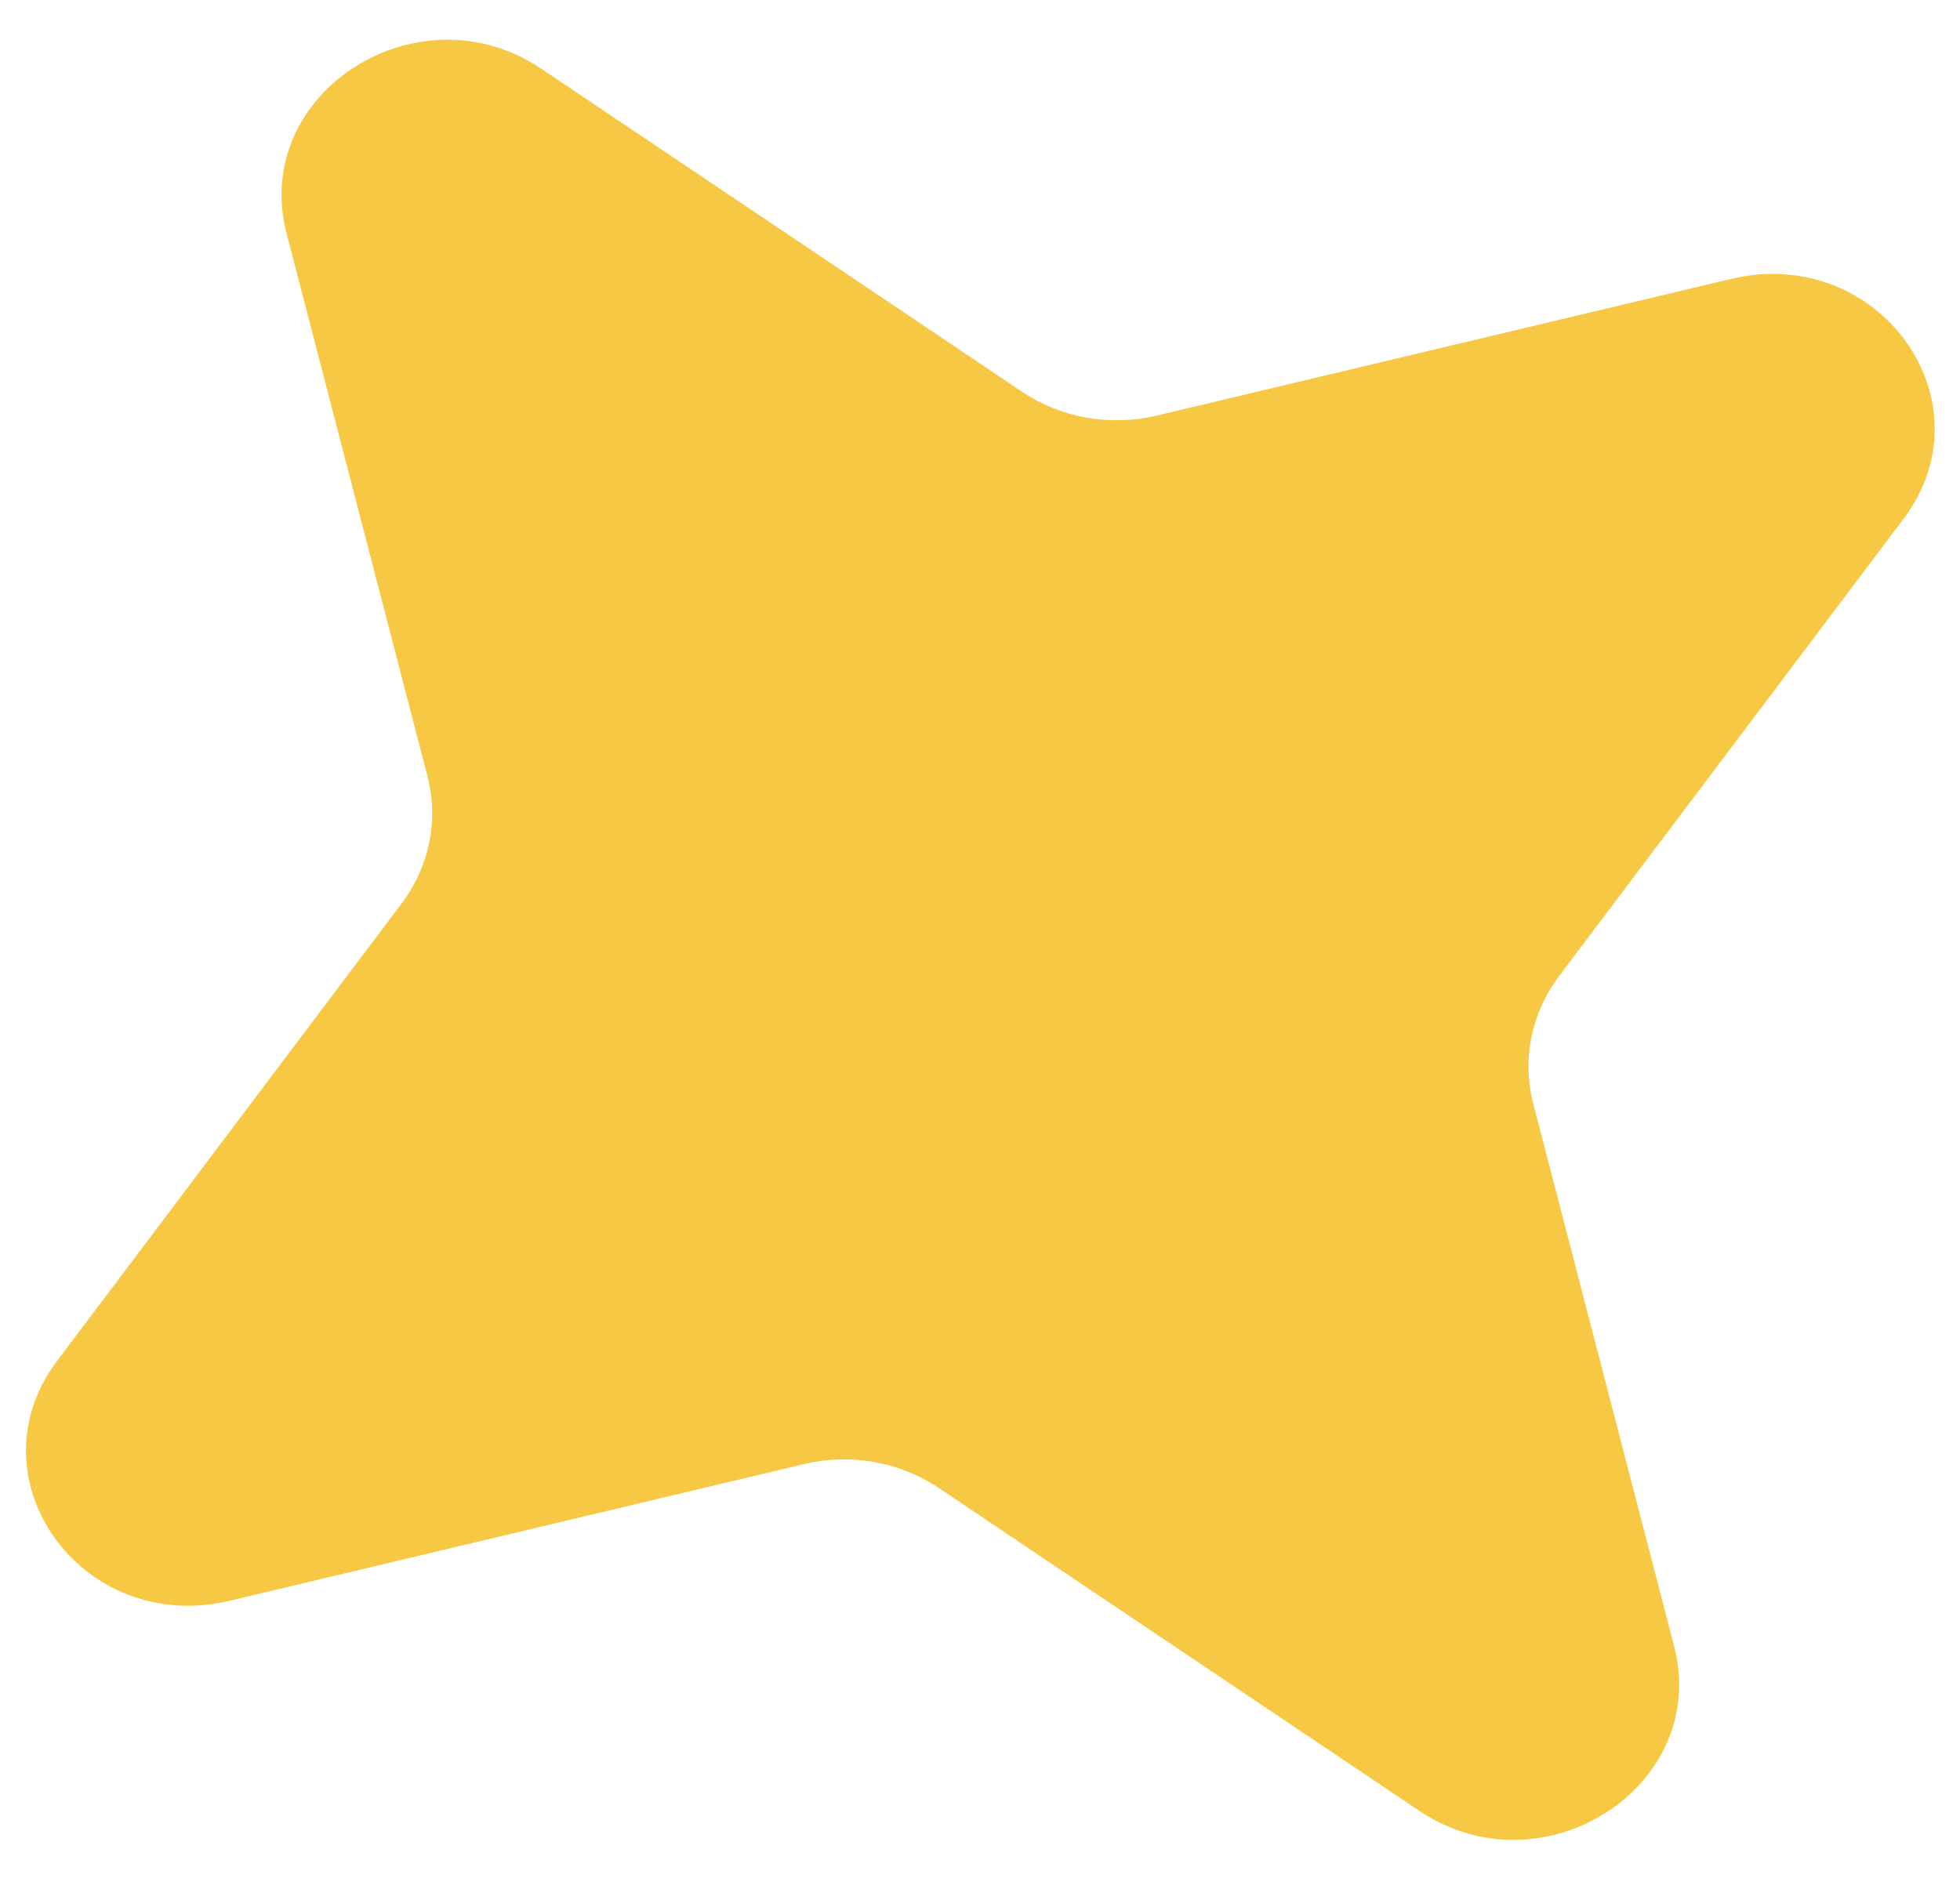 <?xml version="1.0" encoding="UTF-8"?> <svg xmlns="http://www.w3.org/2000/svg" width="48" height="46" viewBox="0 0 48 46" fill="none"> <path d="M1.402 33.33C-0.769 36.212 2.003 40.074 5.624 39.212L19.69 35.864C20.828 35.593 22.032 35.805 22.985 36.446L34.76 44.359C37.791 46.396 41.887 43.748 40.999 40.326L37.548 27.031C37.269 25.955 37.501 24.814 38.184 23.908L46.615 12.713C48.786 9.831 46.014 5.97 42.393 6.832L28.327 10.18C27.189 10.45 25.985 10.238 25.032 9.597L13.257 1.684C10.225 -0.353 6.129 2.295 7.018 5.717L10.468 19.012C10.748 20.088 10.516 21.229 9.833 22.135L1.402 33.33Z" fill="#F7C844"></path> </svg> 